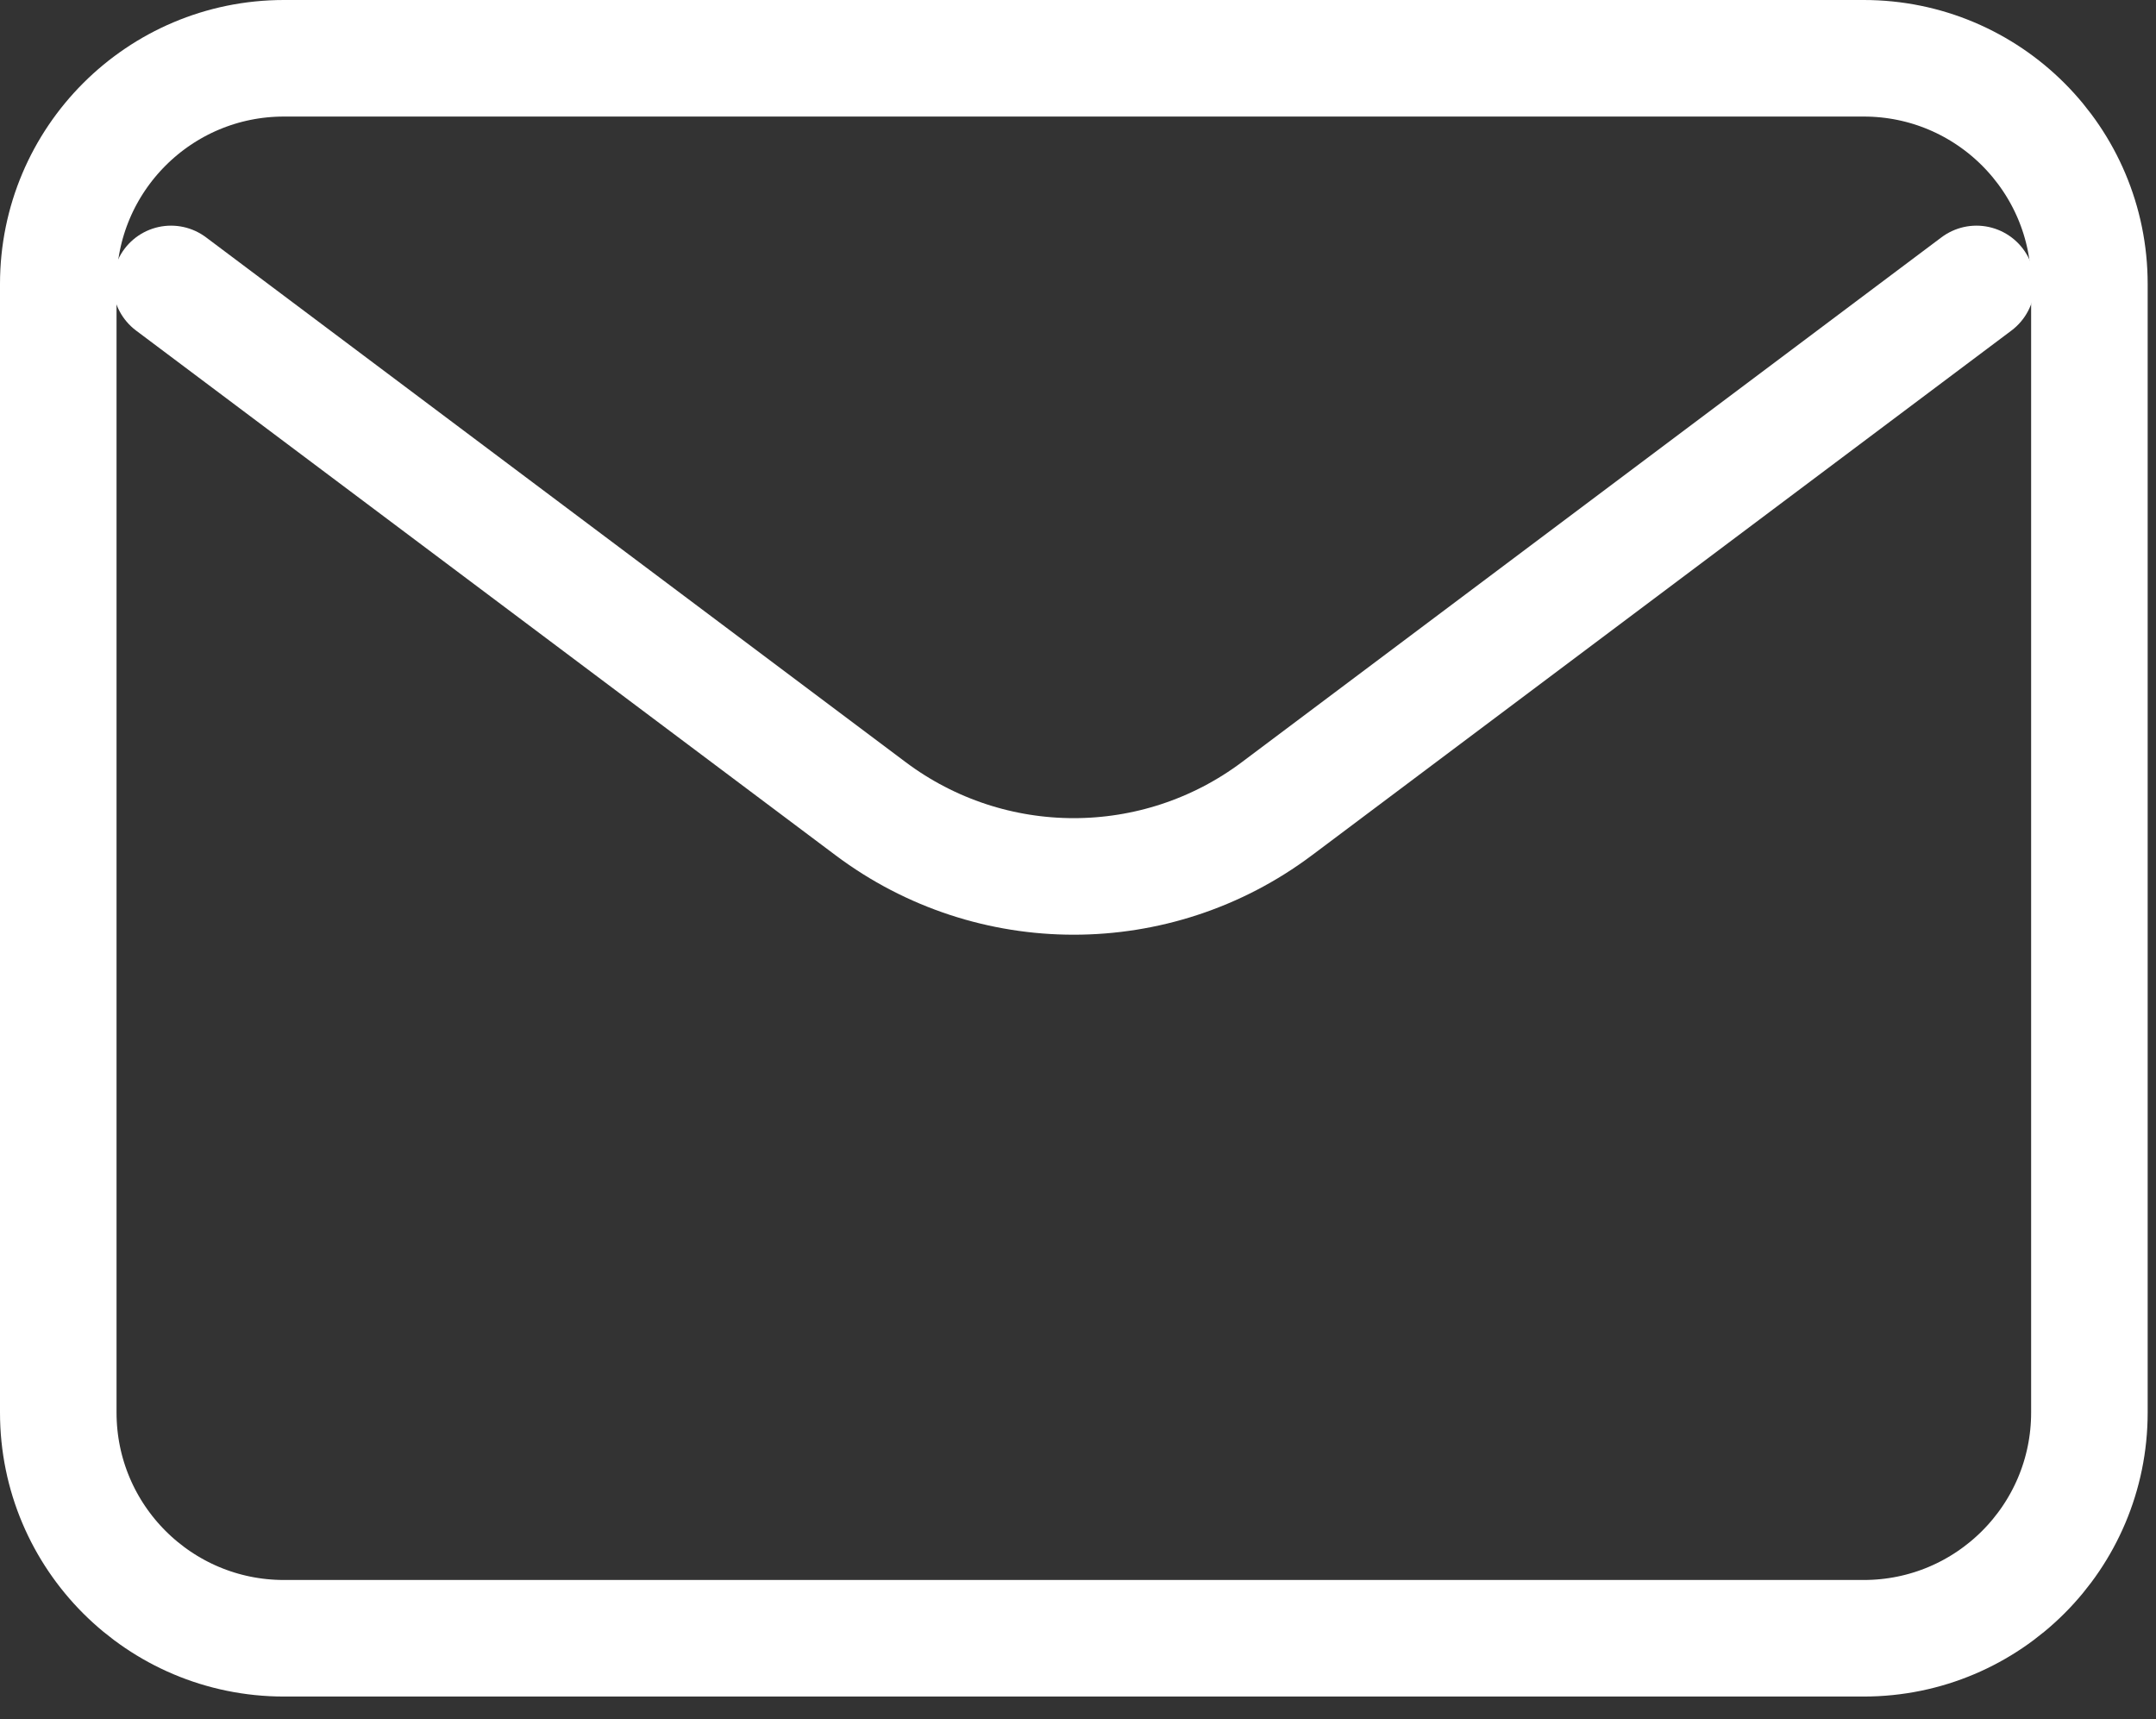 <svg width="74" height="59" viewBox="0 0 74 59" fill="none" xmlns="http://www.w3.org/2000/svg">
<rect x="0" y="0" width="74" height="59" fill="#333333" stroke="none"/>
<path d="M5.87 9.744L29.883 27.754C34.014 30.852 39.694 30.852 43.826 27.754L67.838 9.744" stroke="white" stroke-width="4" stroke-linecap="round" stroke-linejoin="round"/>
<path d="M63.968 2H9.746C5.468 2 2 5.468 2 9.746V48.476C2 52.754 5.468 56.222 9.746 56.222H63.968C68.246 56.222 71.714 52.754 71.714 48.476V9.746C71.714 5.468 68.246 2 63.968 2Z" stroke="white" stroke-width="4" stroke-linecap="round"/>
</svg>
